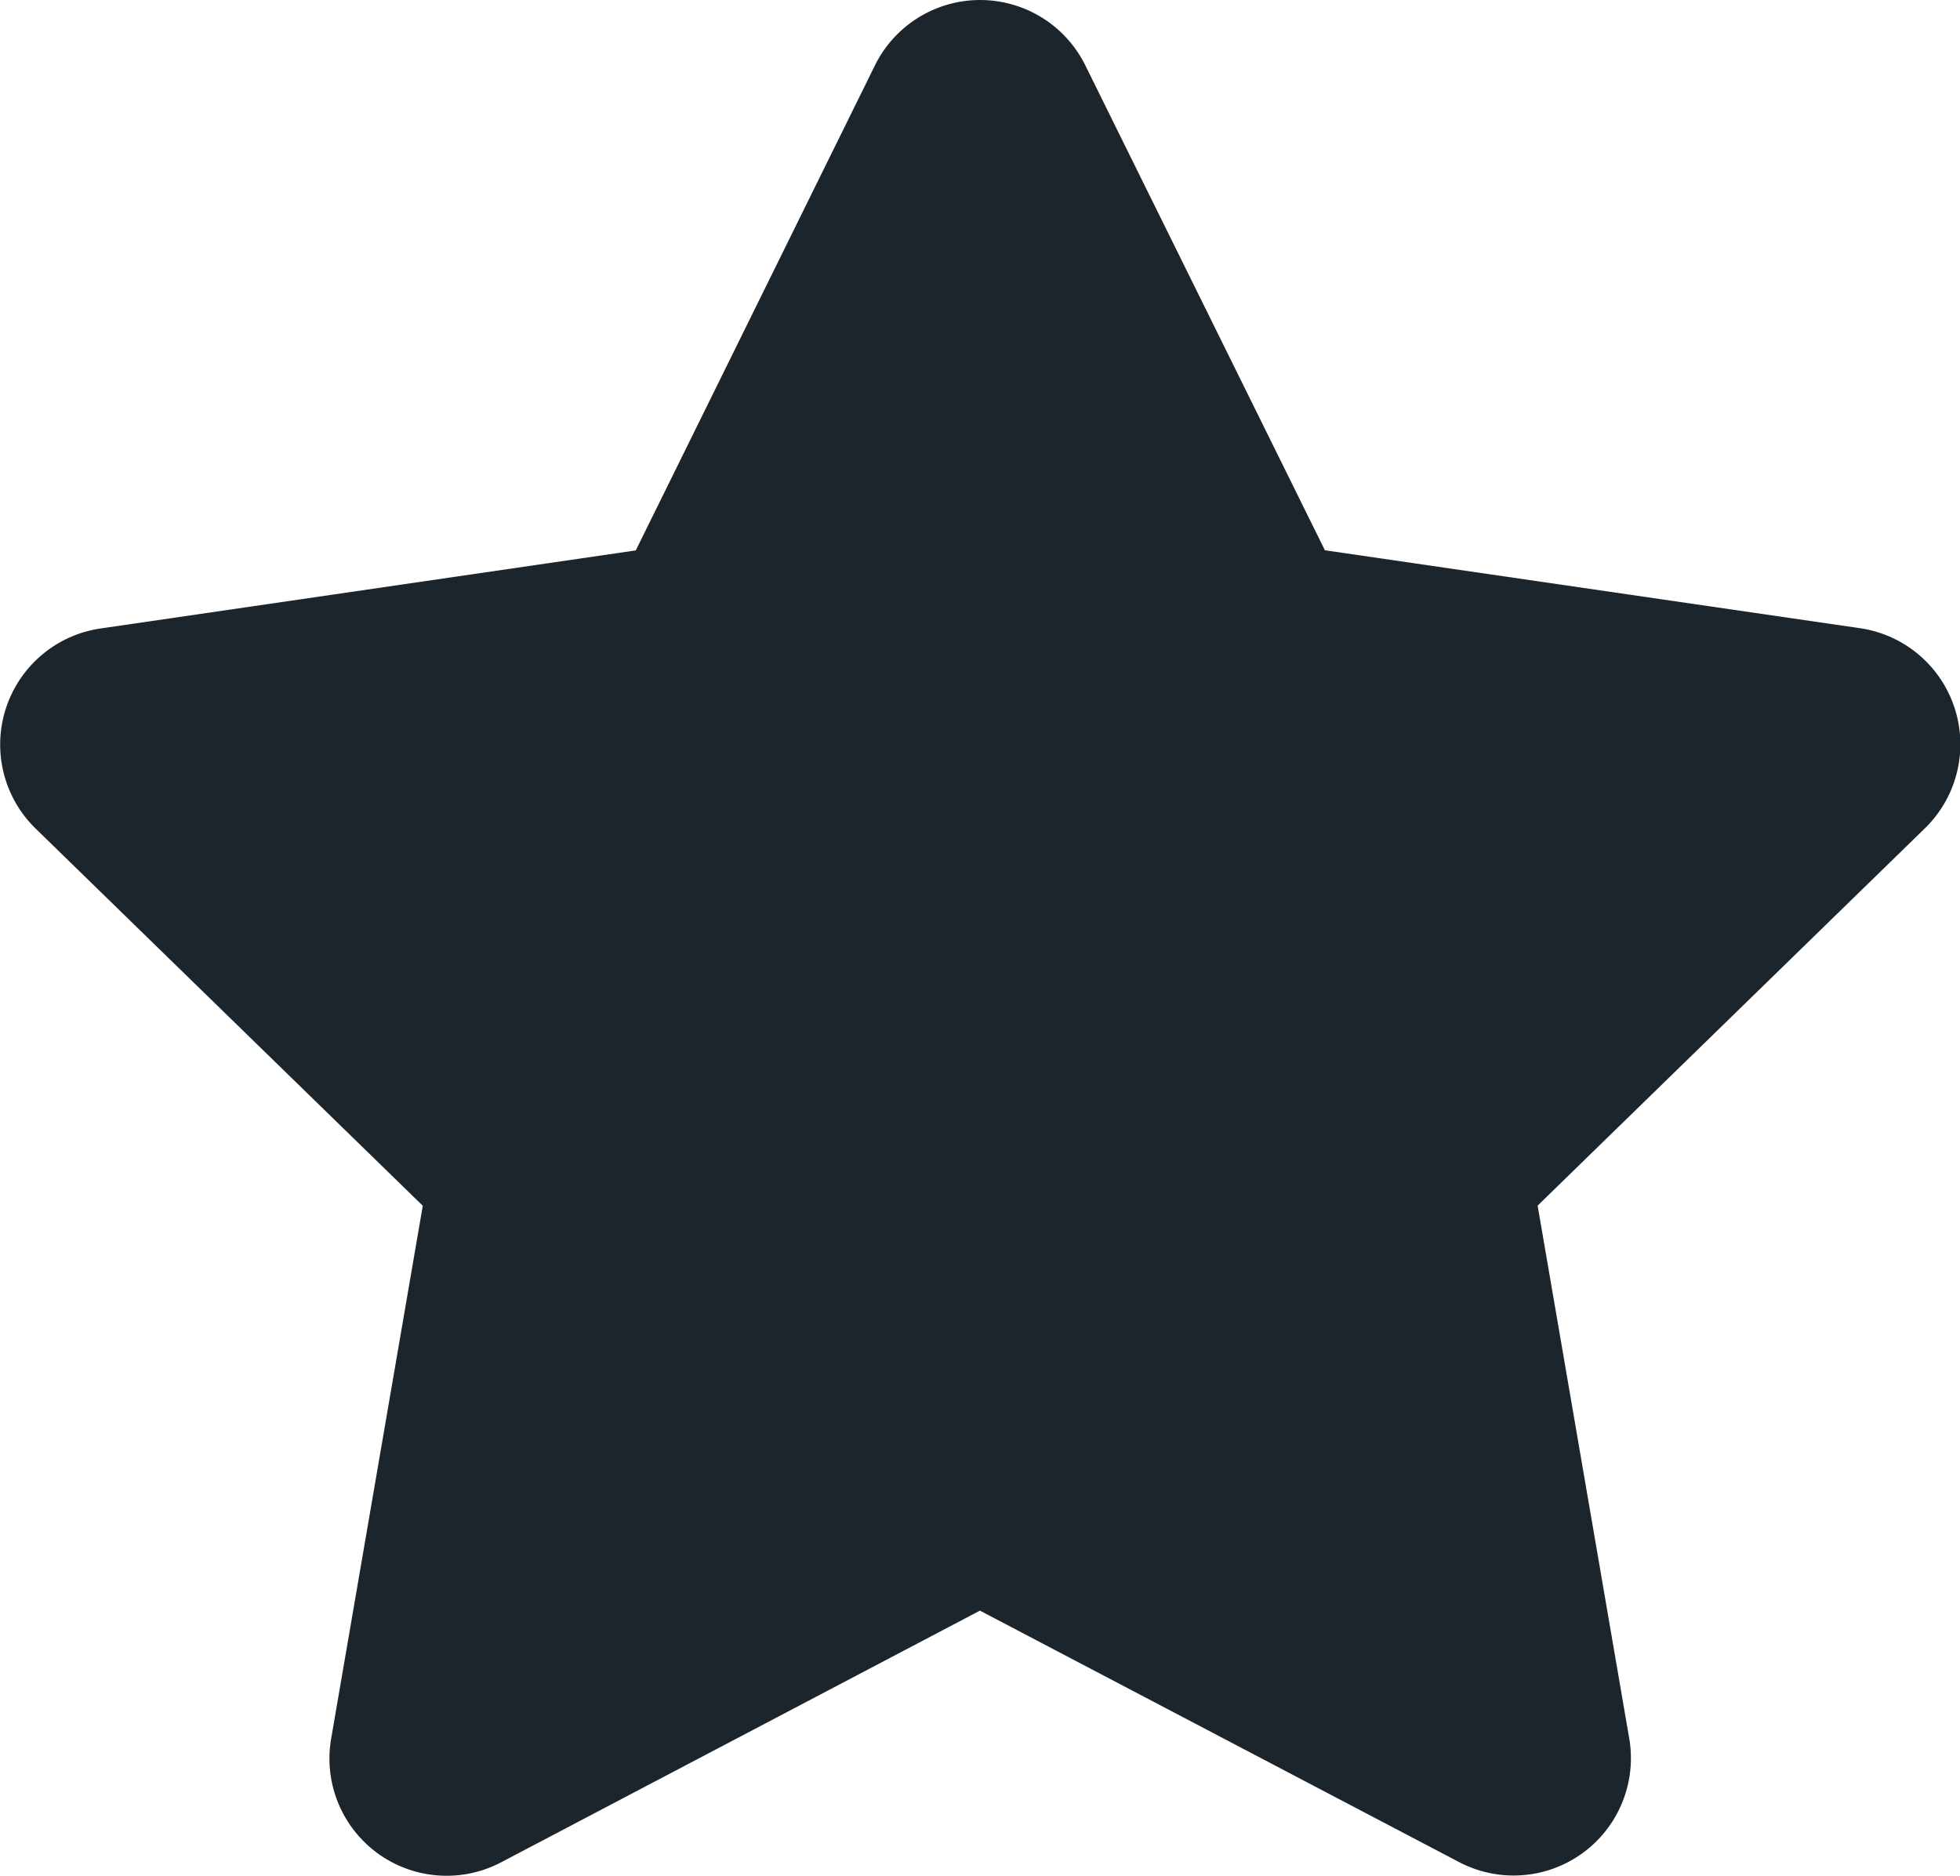 <svg xmlns="http://www.w3.org/2000/svg" width="14.585" height="13.96" viewBox="0 0 14.585 13.96">
  <path id="Icon_awesome-star" data-name="Icon awesome-star" d="M7.952.485l-1.78,3.61-3.983.581a.873.873,0,0,0-.483,1.489L4.587,8.972l-.682,3.967a.872.872,0,0,0,1.265.919l3.563-1.873L12.3,13.857a.873.873,0,0,0,1.265-.919l-.682-3.967,2.882-2.808a.873.873,0,0,0-.483-1.489L11.3,4.094,9.517.485A.873.873,0,0,0,7.952.485Z" transform="translate(-1.441 0.001)" fill="#1d252c"/>
</svg>
